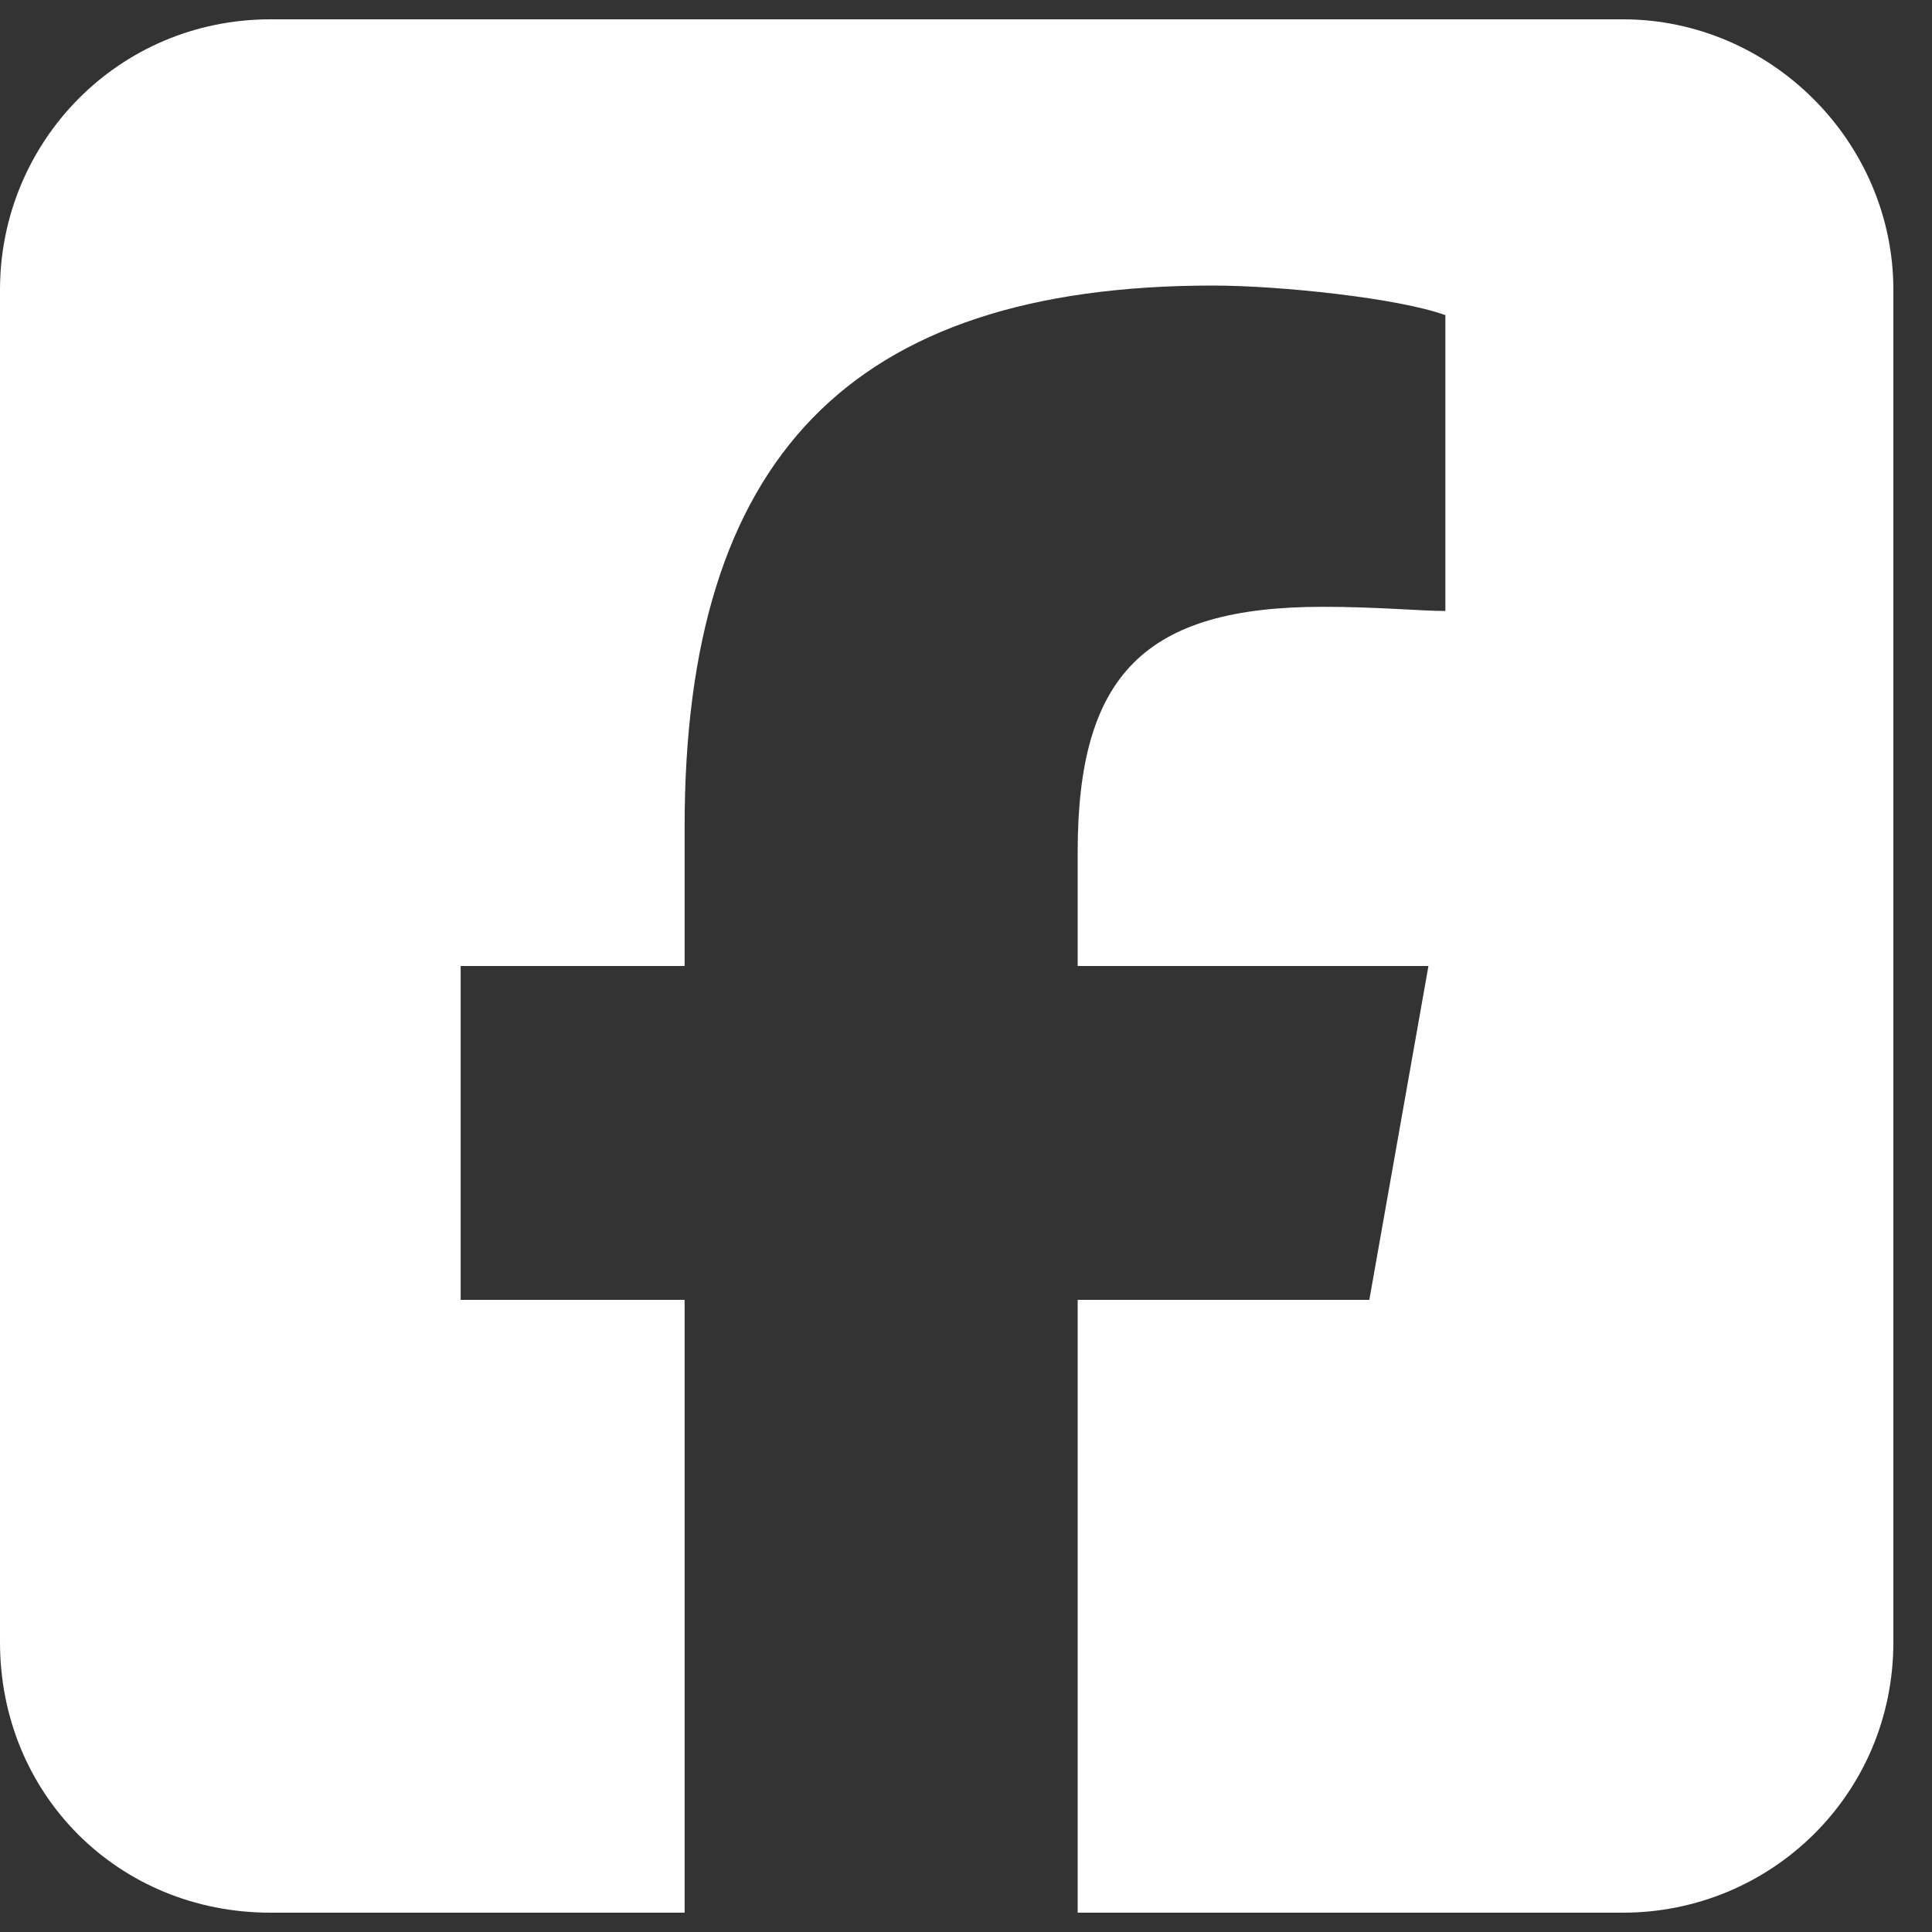<svg width="25" height="25" viewBox="0 0 25 25" fill="none" xmlns="http://www.w3.org/2000/svg">
<rect x="0" y="0" width="25" height="25" fill="#333333" stroke="none"/>
<path d="M3.5 0.25H21C22.914 0.25 24.5 1.836 24.5 3.75V21.25C24.5 23.219 22.914 24.75 21 24.75H13.945V16.82H17.719L18.484 12.5H13.945V11.023C13.945 8.727 14.82 7.852 17.117 7.852C17.828 7.852 18.375 7.906 18.703 7.906V4.078C18.102 3.859 16.57 3.695 15.695 3.695C10.992 3.695 8.859 5.938 8.859 10.695V12.5H5.961V16.82H8.859V24.75H3.5C1.531 24.75 0 23.219 0 21.25V3.75C0 1.836 1.531 0.25 3.5 0.25Z" fill="white"/>
</svg>
